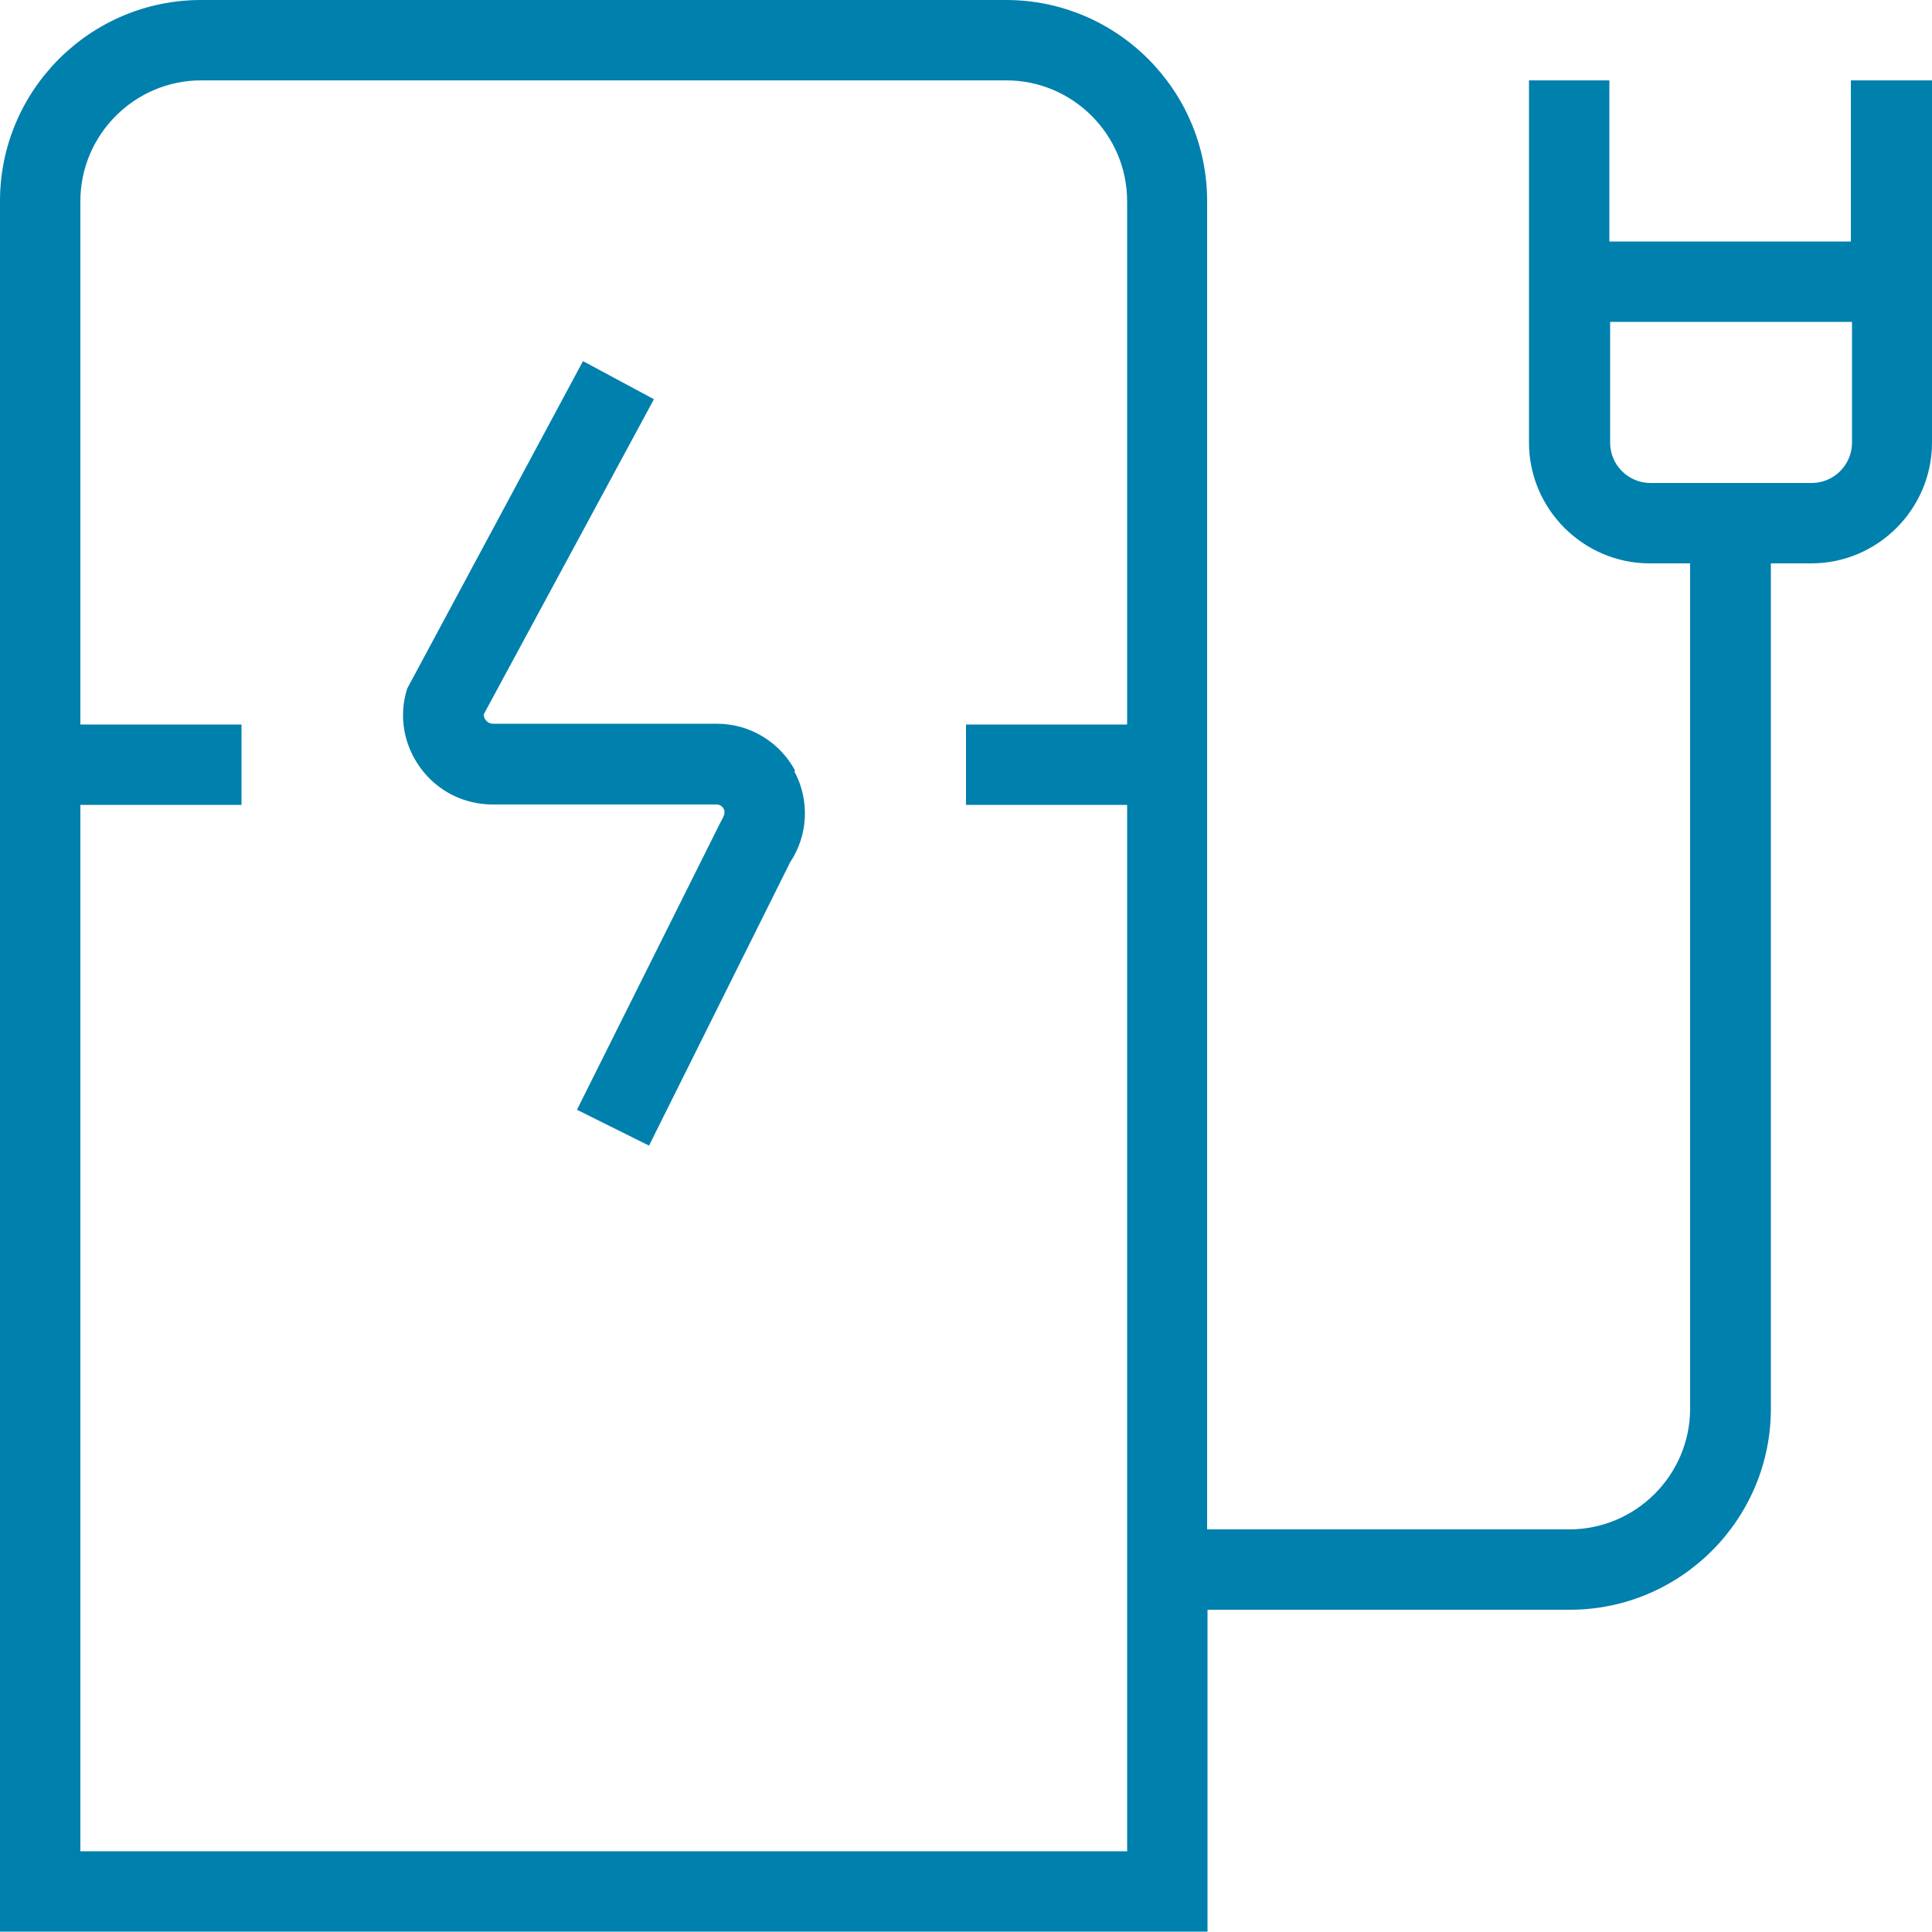 <?xml version="1.0" encoding="UTF-8"?>
<svg id="Layer_1" xmlns="http://www.w3.org/2000/svg" version="1.1" viewBox="0 0 512 512">
  <!-- Generator: Adobe Illustrator 29.0.1, SVG Export Plug-In . SVG Version: 2.1.0 Build 192)  -->
  <defs>
    <style>
      .st0 {
        fill: #0080ad;
      }
    </style>
  </defs>
  <path class="st0" d="M210.5,204.4c4.1,7.6,3.7,16.9-1.1,24.1l-37.4,75.1-19.1-9.5,38.1-76.3c1.1-1.9,1.2-2.6.8-3.4s-1.1-1.2-1.9-1.2h-59.3c-7.6,0-14.6-3.5-19.1-9.6-4.5-6.1-5.9-13.8-3.6-21.1l46.6-86.8,18.8,10.1-45.1,83.5c0,.6.2,1.2.5,1.5.3.4.9,1,2,1h59.3c8.7,0,16.6,4.8,20.7,12.4h0ZM512,21.3v96c0,17.6-14.4,32-32,32h-10.7v224c0,29.4-23.9,53.3-53.3,53.3h-96v85.3H0V53.3C0,23.9,23.9,0,53.3,0h213.3c29.4,0,53.3,23.9,53.3,53.3v352h96c17.6,0,32-14.4,32-32v-224h-10.7c-17.6,0-32-14.4-32-32V21.3h21.3v42.7h64V21.3h21.3ZM298.7,490.7V213.3h-42.7v-21.3h42.7V53.3c0-17.6-14.4-32-32-32H53.3c-17.6,0-32,14.4-32,32v138.7h42.7v21.3H21.3v277.3h277.3ZM490.7,85.3h-64v32c0,5.9,4.8,10.7,10.7,10.7h42.7c5.9,0,10.7-4.8,10.7-10.7v-32Z"/>
</svg>